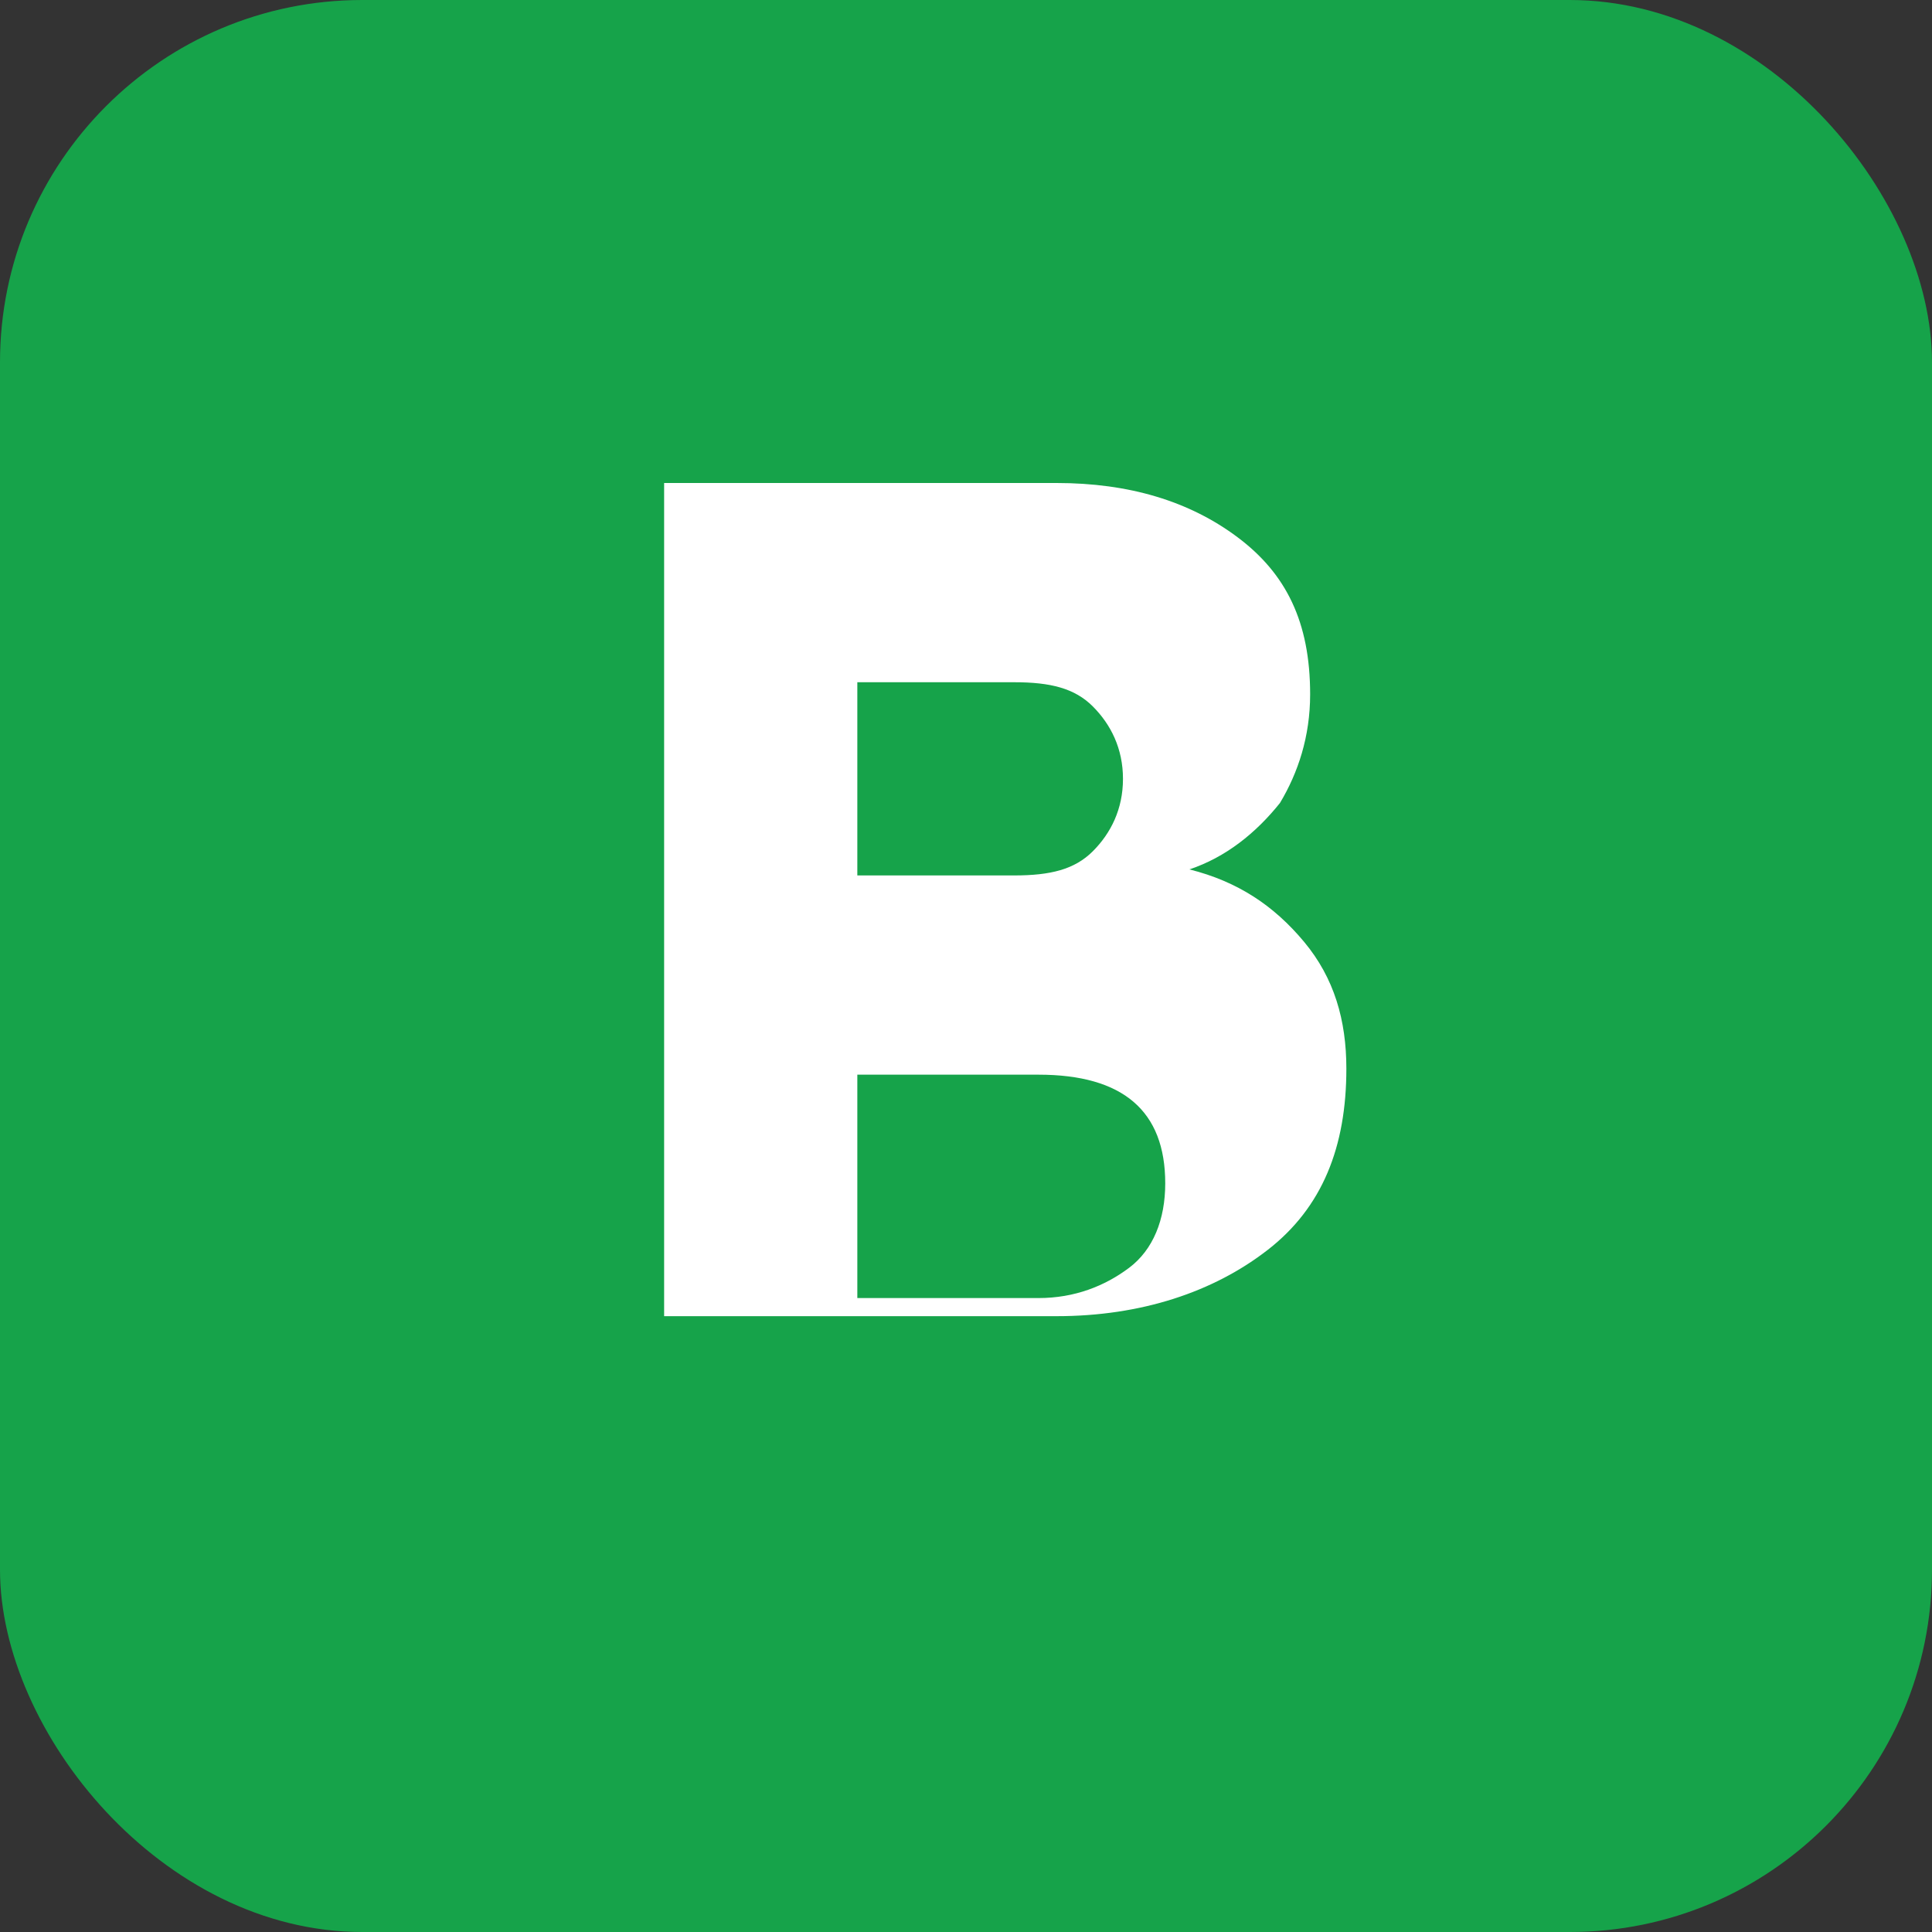 <svg width="32" height="32" viewBox="0 0 32 32" fill="none" xmlns="http://www.w3.org/2000/svg">
  <rect x="0" y="0" width="32" height="32" fill="#333333" stroke="none"/>
  <rect width="32" height="32" rx="6" fill="#16A34A"/>
  <path d="M11 24V8h6.5c1.2 0 2.2.3 3 .9.8.6 1.2 1.4 1.2 2.6 0 .7-.2 1.3-.5 1.8-.4.5-.9.9-1.5 1.1.8.2 1.4.6 1.9 1.2.5.6.7 1.3.7 2.1 0 1.3-.4 2.3-1.3 3-.9.7-2.1 1.1-3.5 1.1H11zm3.2-9.5h2.6c.6 0 1-.1 1.3-.4.3-.3.5-.7.5-1.2s-.2-.9-.5-1.2c-.3-.3-.7-.4-1.3-.4h-2.6v3.2zm0 2.3v4.7h3c.6 0 1.1-.2 1.5-.5.4-.3.6-.8.6-1.4 0-1.2-.7-1.8-2.1-1.8h-3z" fill="white"/>
</svg>
